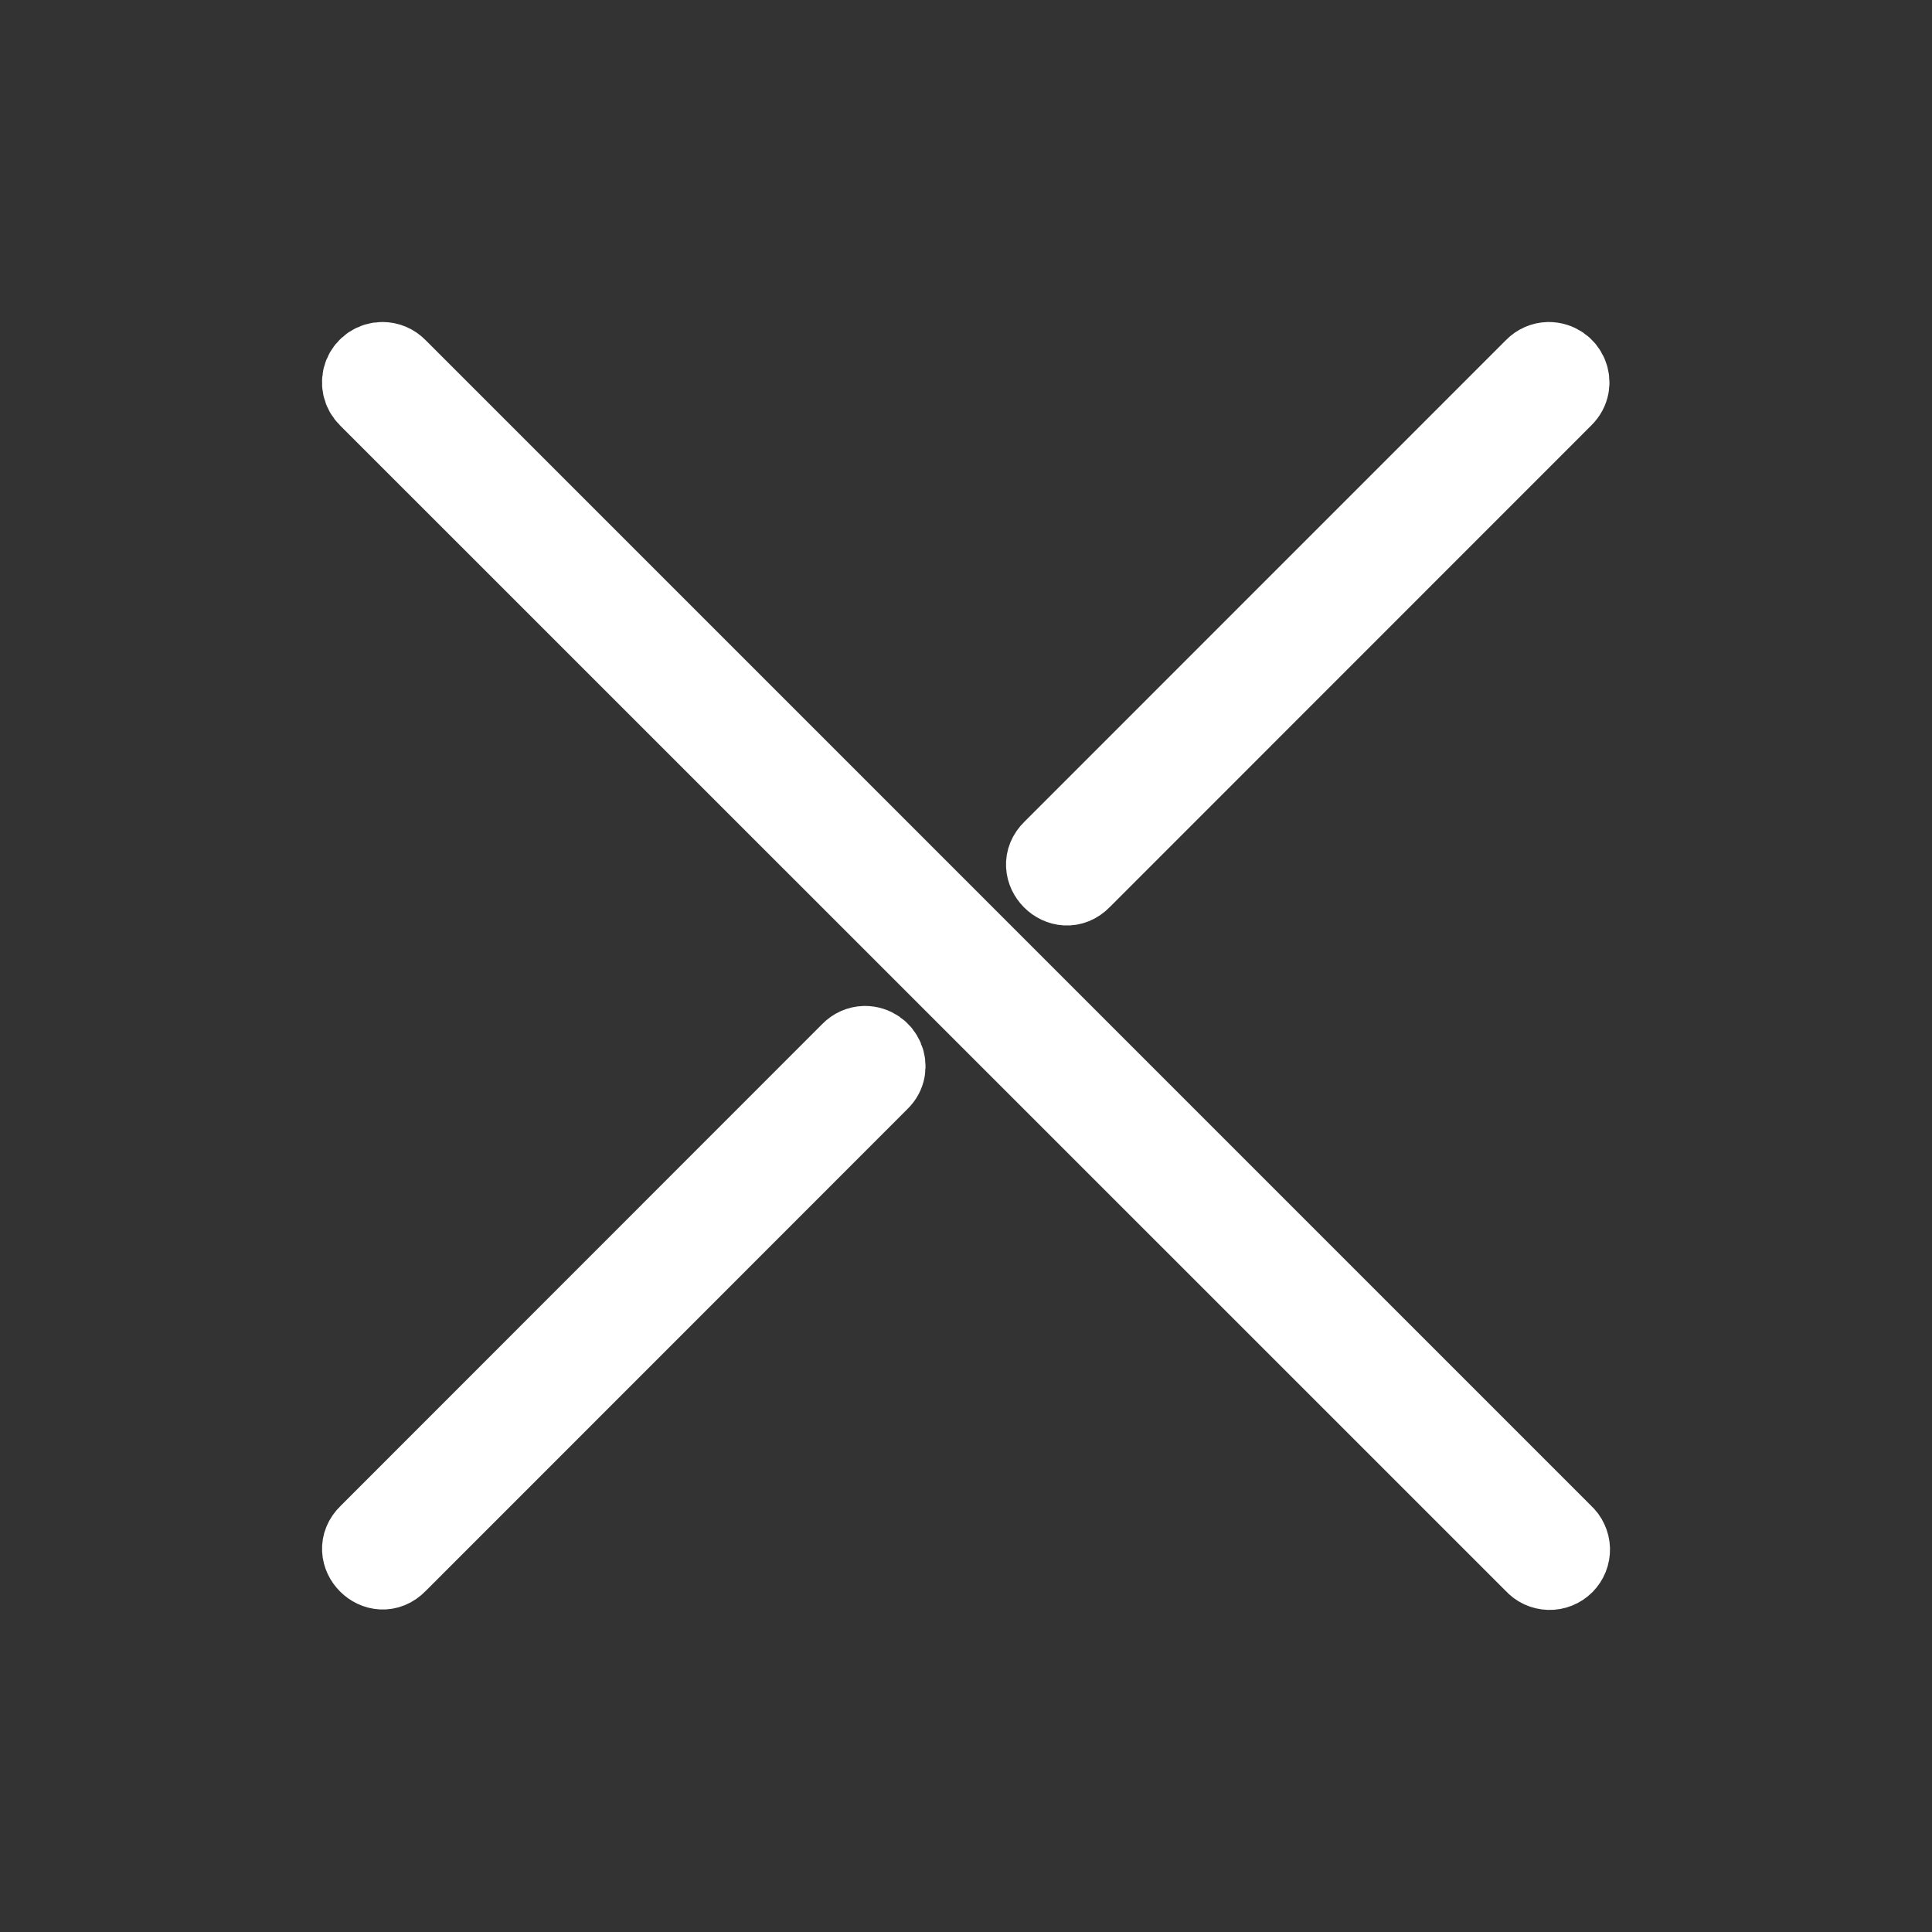 <svg width="48" height="48" viewBox="0 0 48 48" fill="none" xmlns="http://www.w3.org/2000/svg">
<rect x="0" y="0" width="48" height="48" fill="#333333" stroke="none"/>
<path d="M38.471 9C38.342 9.004 38.22 9.057 38.129 9.15L26.157 21.124C25.667 21.594 26.392 22.321 26.863 21.831L38.833 9.857C39.158 9.539 38.934 9 38.471 9ZM21.483 25.992C21.353 25.996 21.233 26.05 21.143 26.142L9.163 38.127C8.677 38.593 9.396 39.312 9.863 38.826L21.843 26.842C22.168 26.529 21.936 25.992 21.483 25.992ZM9.501 9C9.401 9 9.304 9.029 9.221 9.085C9.138 9.141 9.074 9.22 9.036 9.312C8.999 9.405 8.99 9.506 9.011 9.604C9.032 9.701 9.081 9.79 9.153 9.86L38.128 38.831C38.173 38.882 38.228 38.923 38.29 38.952C38.351 38.98 38.418 38.996 38.486 38.998C38.554 39 38.622 38.988 38.685 38.963C38.748 38.937 38.806 38.9 38.854 38.852C38.902 38.803 38.94 38.746 38.965 38.683C38.99 38.62 39.002 38.552 39 38.484C38.998 38.416 38.982 38.349 38.953 38.288C38.925 38.226 38.884 38.171 38.833 38.126L9.861 9.152C9.814 9.104 9.758 9.065 9.696 9.039C9.634 9.013 9.568 9 9.501 9Z" fill="white" stroke="white" stroke-width="2"/>
</svg>
